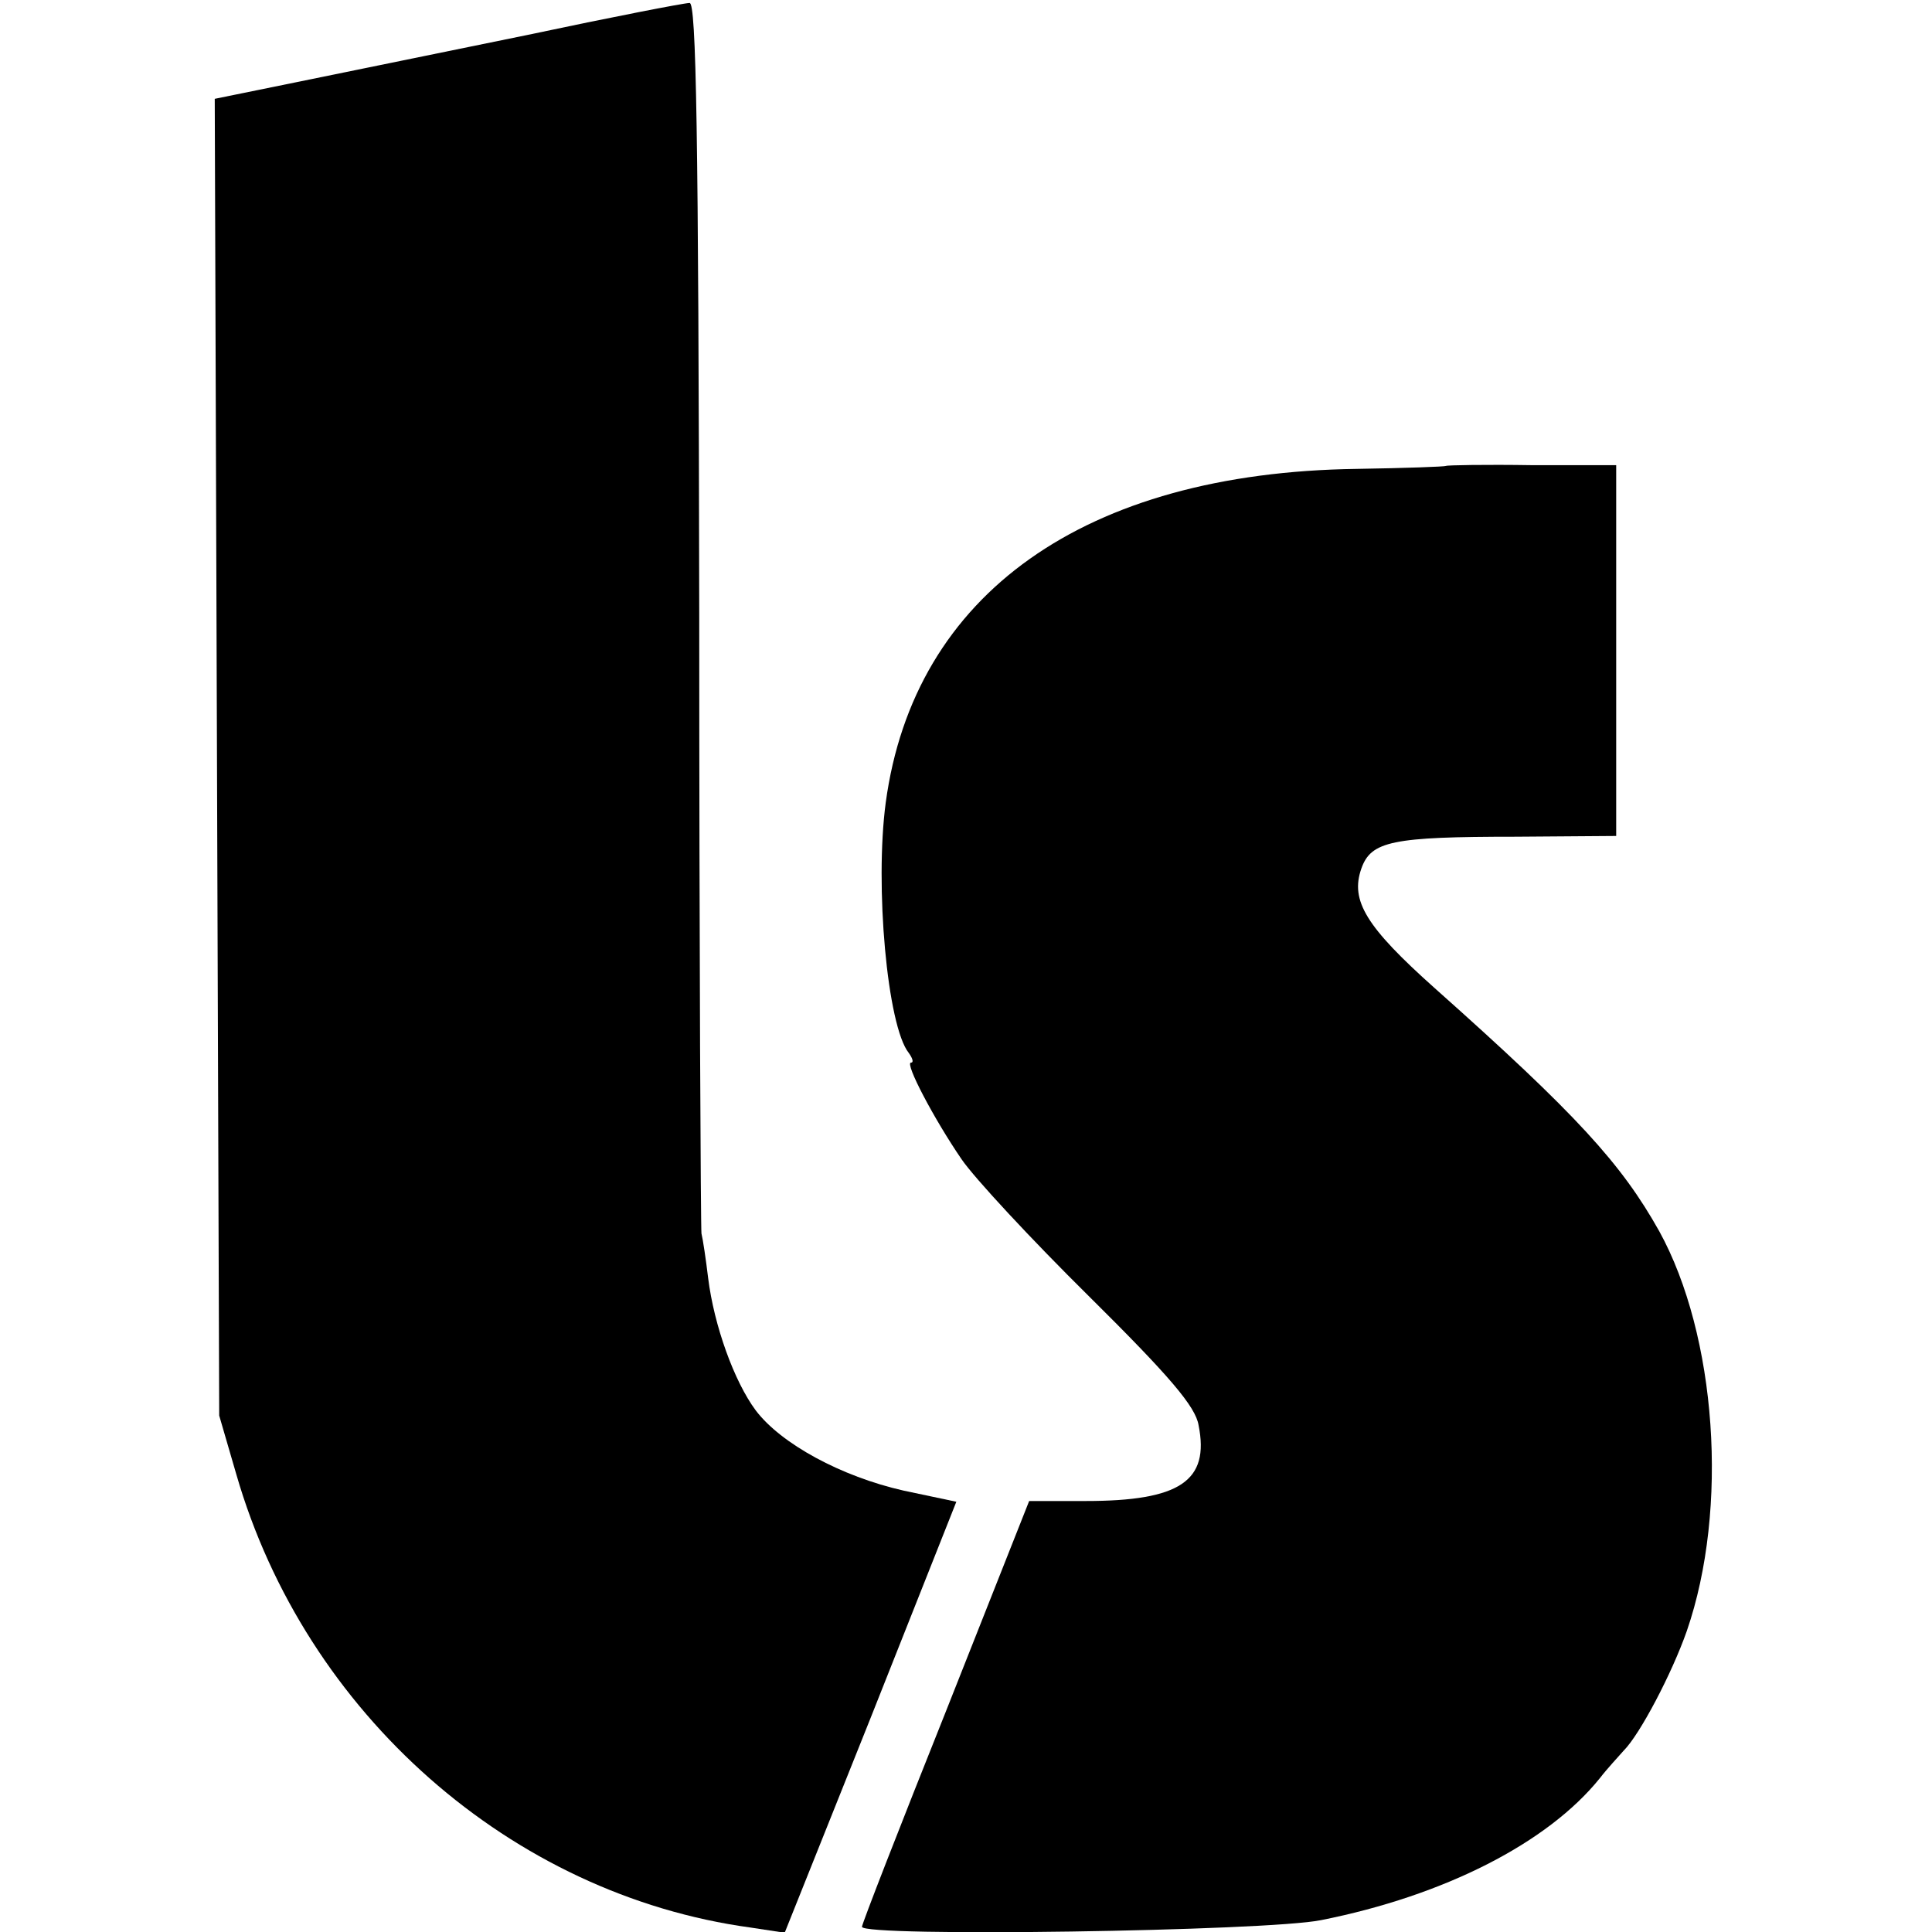 <?xml version="1.0" standalone="no"?>
<!DOCTYPE svg PUBLIC "-//W3C//DTD SVG 20010904//EN"
 "http://www.w3.org/TR/2001/REC-SVG-20010904/DTD/svg10.dtd">
<svg version="1.0" xmlns="http://www.w3.org/2000/svg"
 width="260pt" height="260pt" viewBox="0 0 260 260"
 preserveAspectRatio="xMidYMid meet">
<g transform="translate(0,260) scale(0.1,-0.1)"
fill="#000000" stroke="none">
<path d="M710 2553 c-113 -23 -254 -52 -313 -64 l-108 -22 3 -886 3 -886 23
-79 c93 -322 370 -566 692 -610 l46 -7 116 290 115 290 -71 15 c-84 19 -165
63 -199 108 -29 39 -56 114 -64 178 -3 25 -7 52 -9 60 -1 8 -3 384 -3 836 -1
650 -4 821 -13 820 -7 0 -105 -19 -218 -43z"/>
<path d="M1946 1973 c-1 -1 -55 -3 -120 -4 -366 -5 -596 -168 -634 -449 -15
-112 2 -301 31 -337 5 -7 7 -13 3 -13 -9 0 31 -76 68 -130 17 -25 94 -108 172
-185 108 -107 143 -148 147 -173 15 -75 -25 -102 -152 -102 l-76 0 -112 -283
c-62 -155 -113 -286 -113 -290 0 -14 545 -6 618 9 166 33 305 104 375 191 10
13 25 29 32 37 22 22 65 104 85 161 57 165 40 398 -37 538 -51 91 -111 157
-302 327 -93 83 -114 118 -99 161 13 37 41 43 208 43 l135 1 0 250 0 249 -113
0 c-63 1 -115 0 -116 -1z"/>
</g>
</svg>
